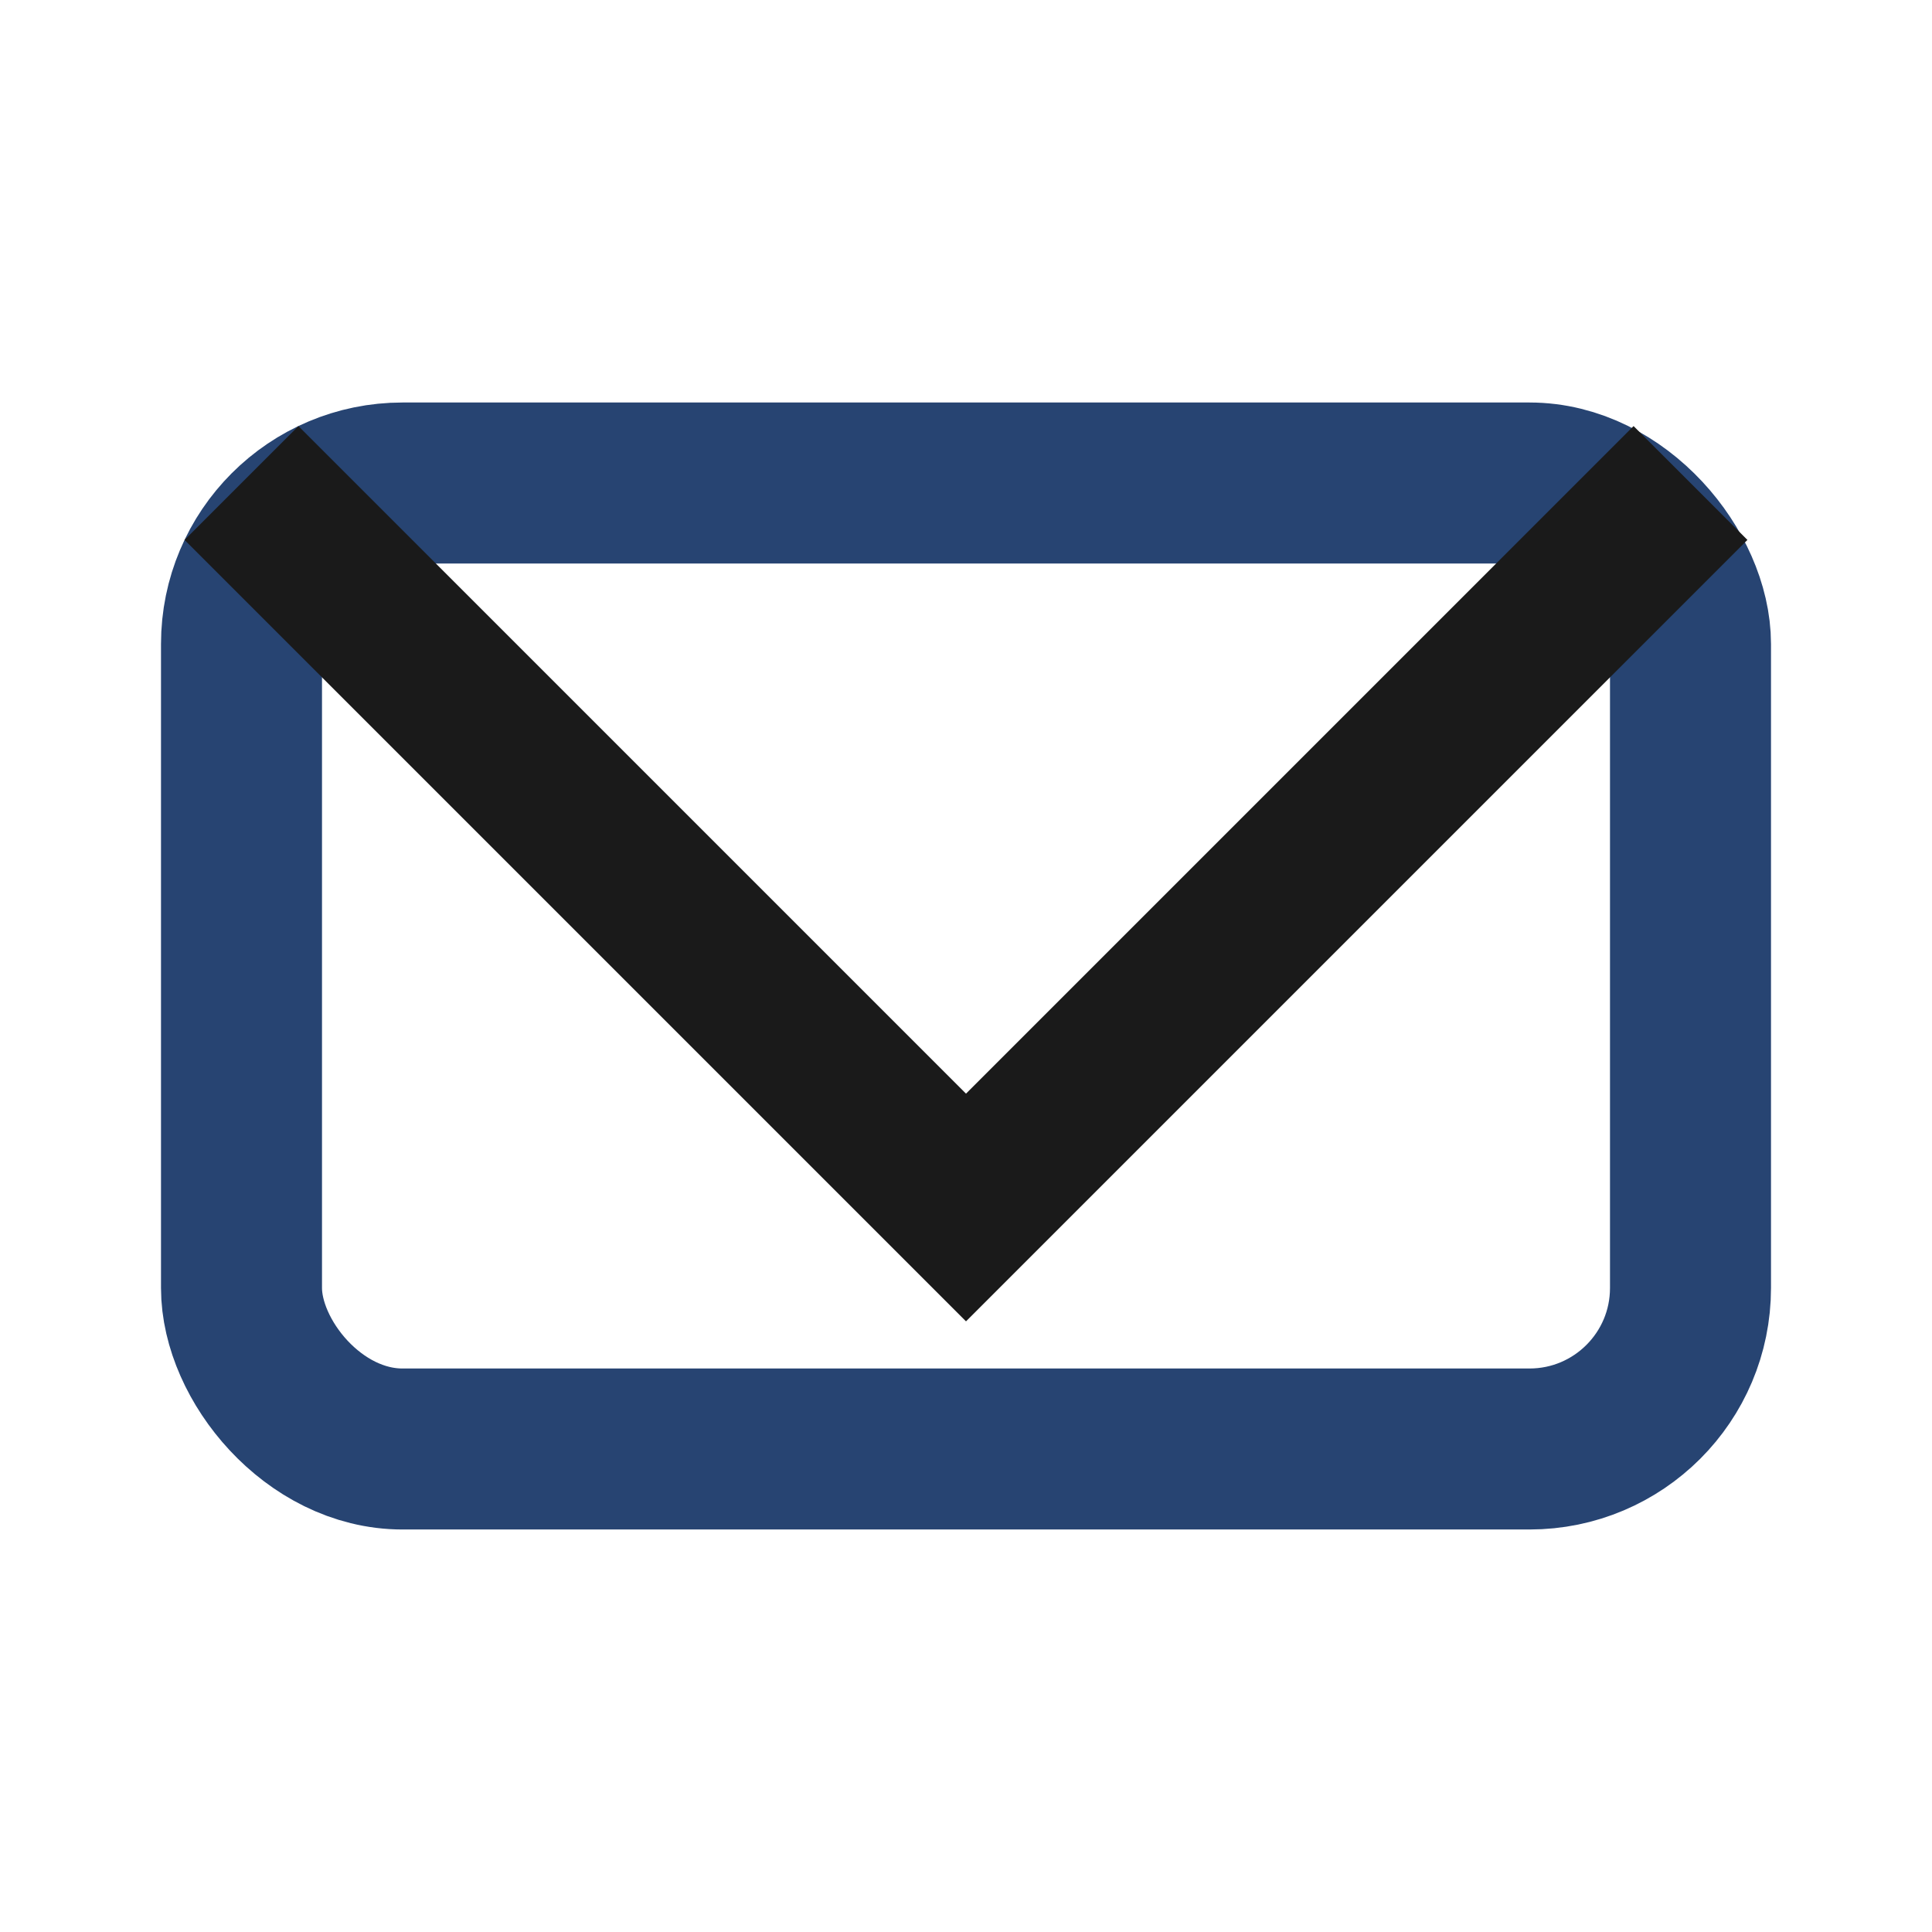 <?xml version="1.0" encoding="UTF-8"?>
<svg xmlns="http://www.w3.org/2000/svg" width="24" height="24" viewBox="0 0 24 24"><rect x="3" y="6" width="18" height="12" rx="2" fill="none" stroke="#274472" stroke-width="2"/><polyline points="3,6 12,15 21,6" fill="none" stroke="#1A1A1A" stroke-width="2"/></svg>